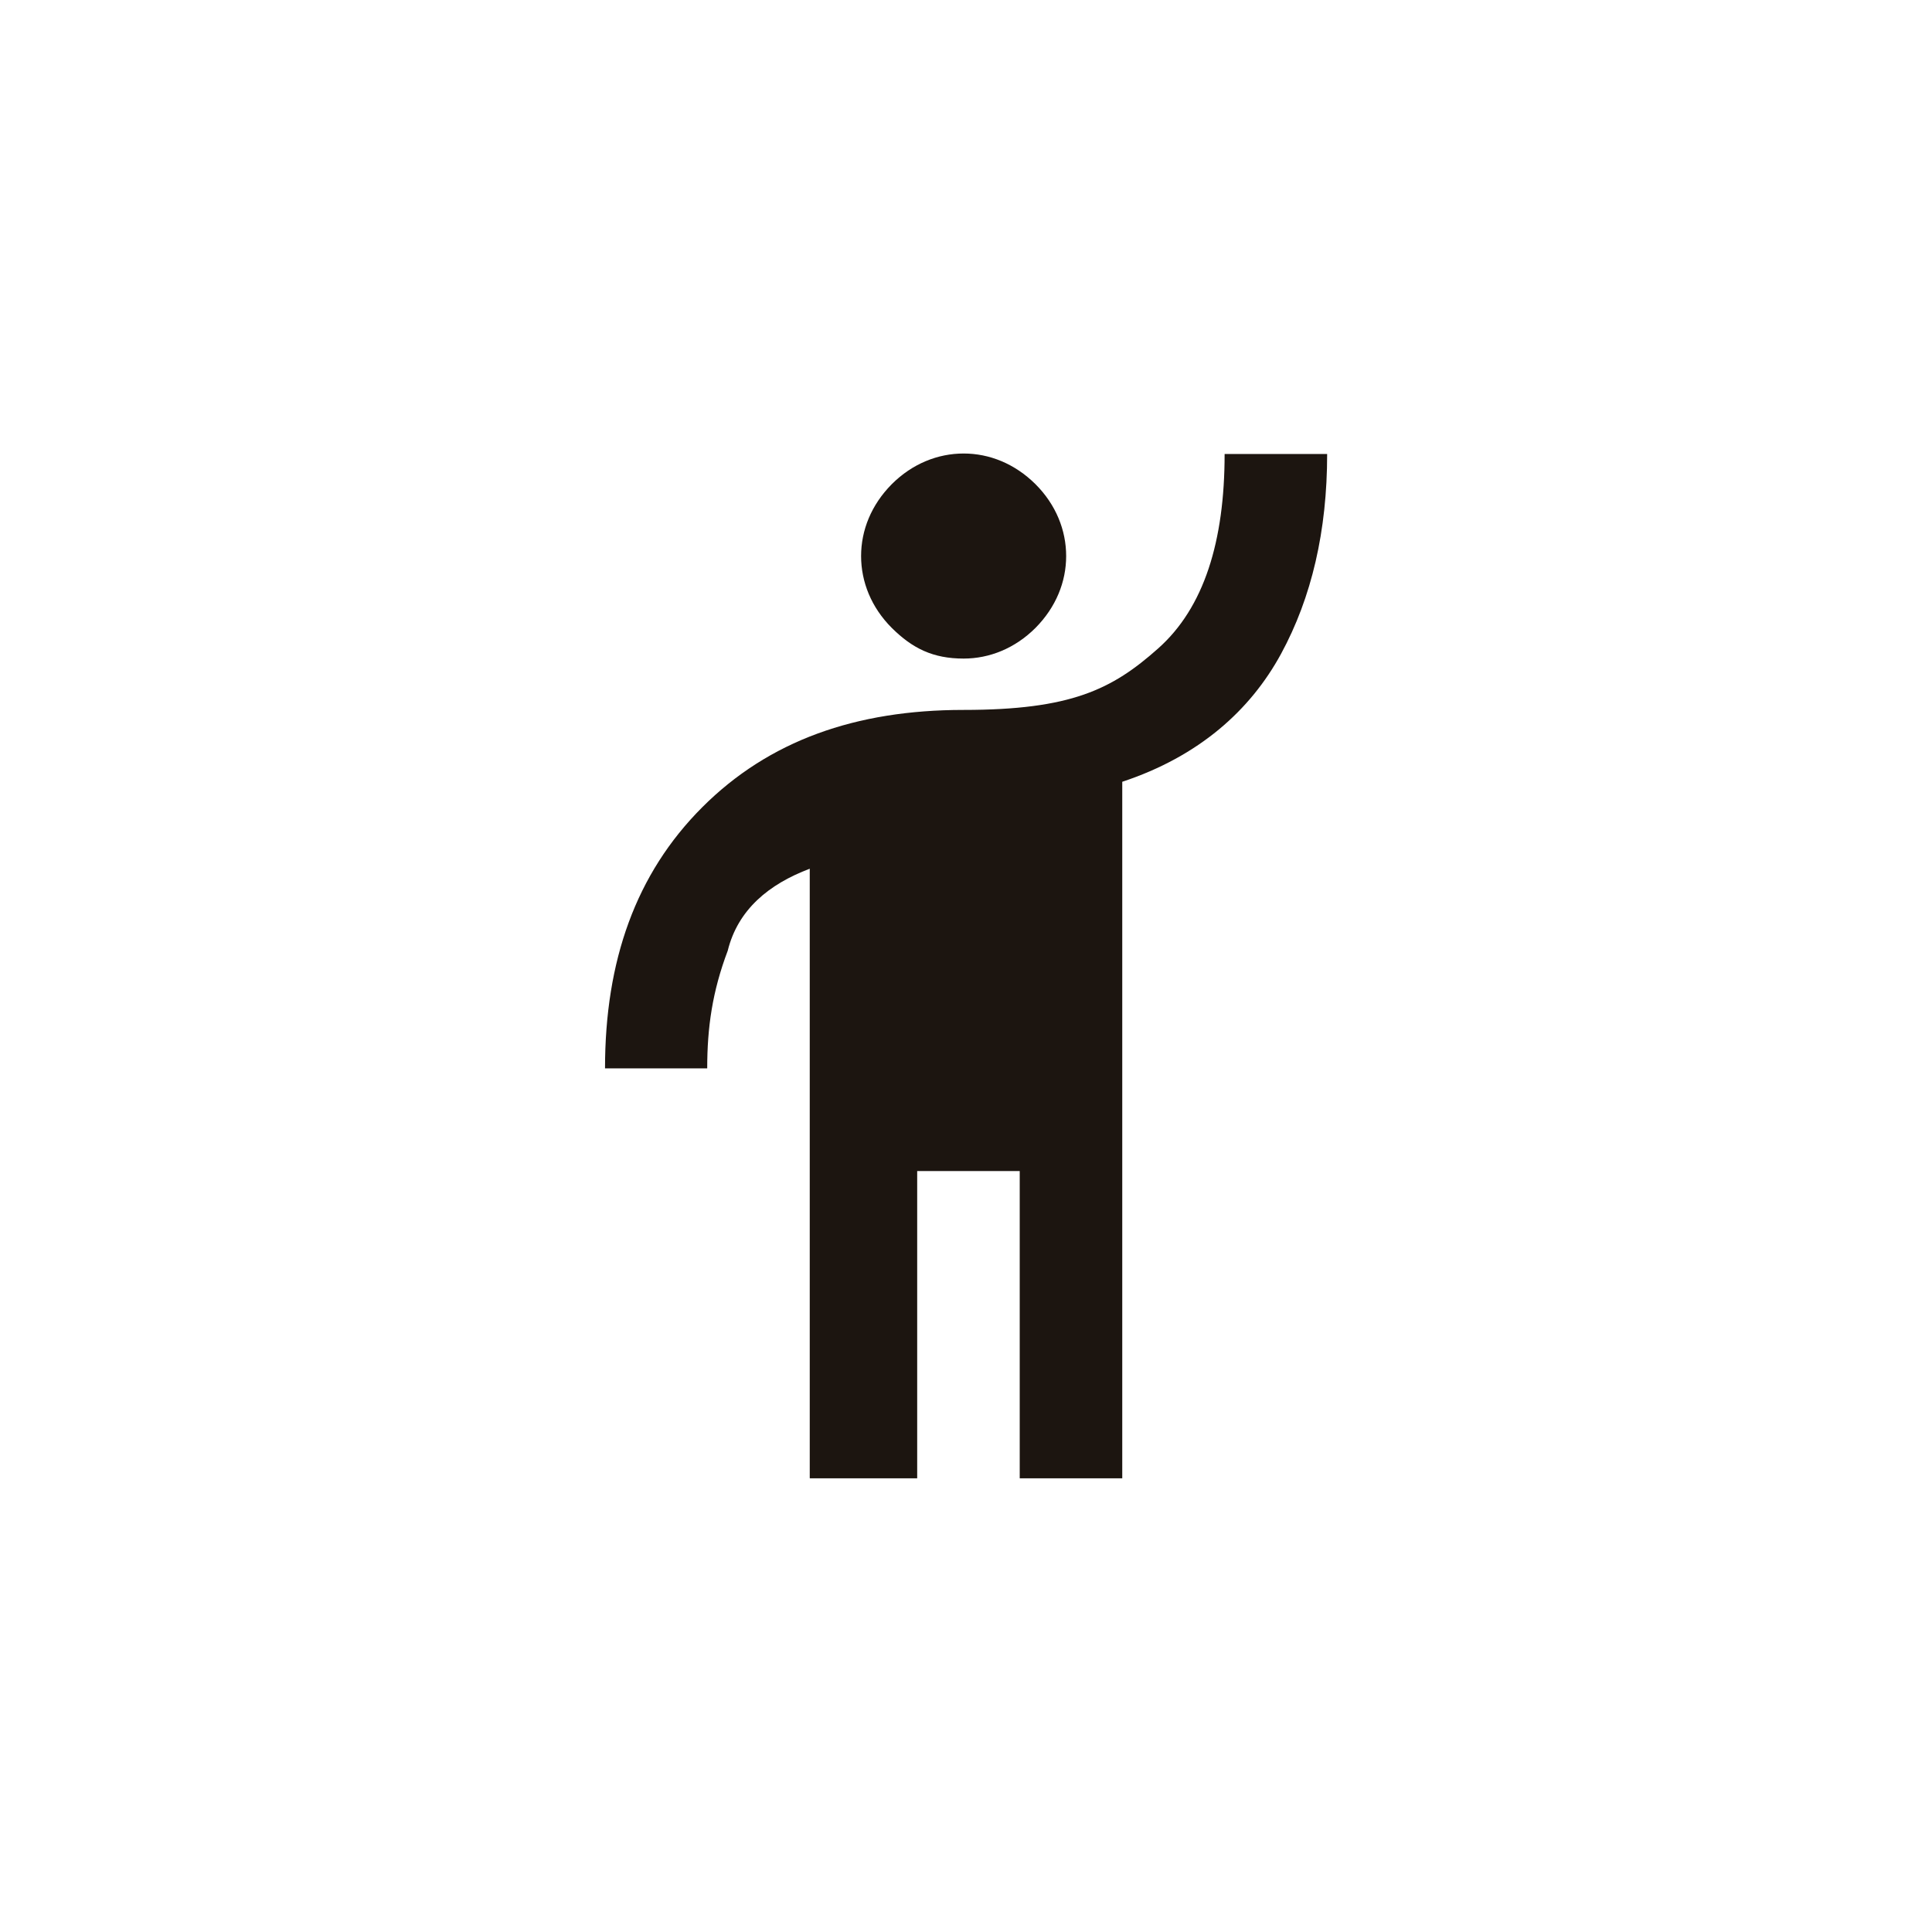 <?xml version="1.0" encoding="UTF-8"?>
<svg id="Layer_2" data-name="Layer 2" xmlns="http://www.w3.org/2000/svg" viewBox="0 0 114 114">
  <defs>
    <style>
      .cls-1 {
        fill: none;
      }

      .cls-2 {
        fill: #1c1510;
      }
    </style>
  </defs>
  <g id="Layer_2-2" data-name="Layer 2">
    <rect class="cls-1" width="114" height="114"/>
    <g id="Layer_1-2" data-name="Layer 1-2">
      <path class="cls-2" d="M56.86,38.86c-1.81,0-3.02-.6-4.24-1.81-1.21-1.21-1.81-2.72-1.81-4.24s.6-3.02,1.81-4.24c1.21-1.21,2.72-1.81,4.24-1.81s3.02.6,4.24,1.81c1.21,1.21,1.81,2.72,1.81,4.24s-.6,3.02-1.81,4.24c-1.21,1.21-2.72,1.81-4.24,1.81M47.78,87.22v-35.96c-2.41.91-4.24,2.41-4.84,4.84-.91,2.41-1.21,4.53-1.21,6.94h-6.03c0-6.34,1.81-11.48,5.74-15.41,3.93-3.93,9.06-5.74,15.41-5.74s8.77-1.21,11.48-3.62c2.72-2.41,3.93-6.34,3.93-11.48h6.05c0,4.53-.91,8.46-2.72,11.79-1.81,3.33-4.84,6.05-9.37,7.55v41.1h-6.05v-18.13h-6.05v18.13h-6.34l.02-.02Z"/>
    </g>
  </g>
</svg>